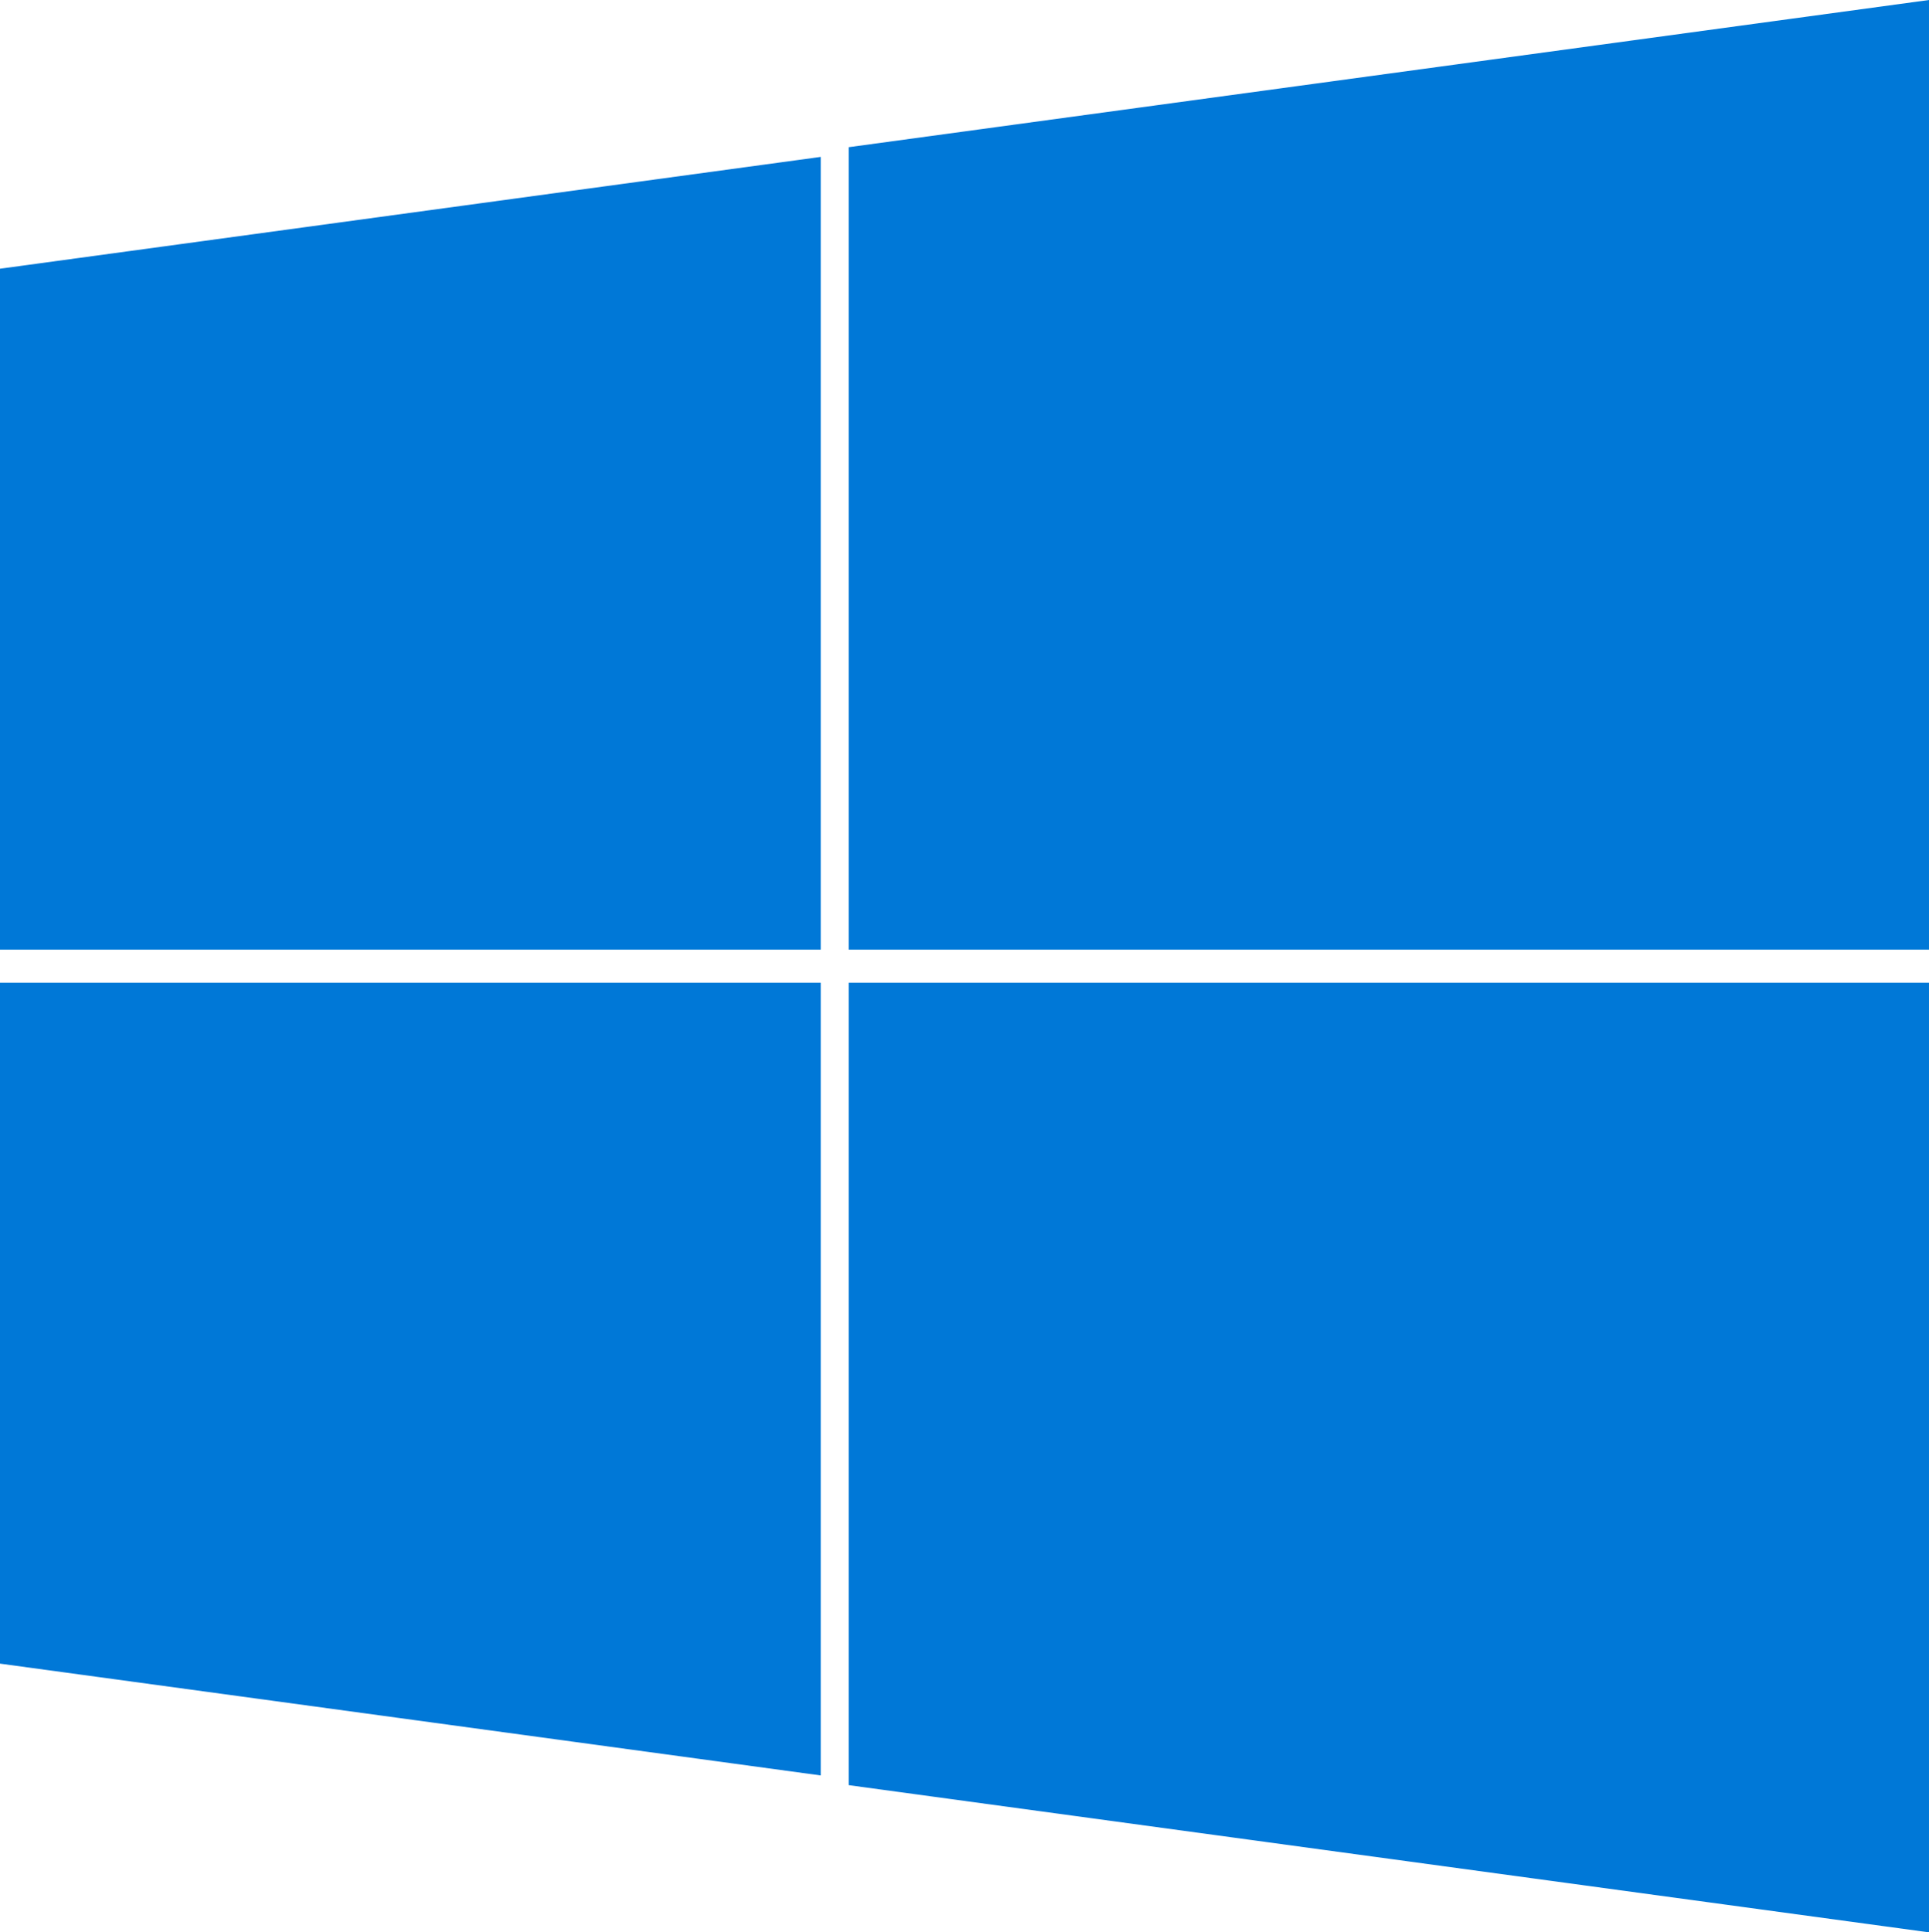<?xml version="1.0" encoding="UTF-8" standalone="no"?>
<!-- Created with Inkscape (http://www.inkscape.org/) -->

<svg xmlns:dc="http://purl.org/dc/elements/1.1/" xmlns:cc="http://creativecommons.org/ns#" xmlns:rdf="http://www.w3.org/1999/02/22-rdf-syntax-ns#" xmlns:svg="http://www.w3.org/2000/svg" xmlns="http://www.w3.org/2000/svg" xmlns:sodipodi="http://sodipodi.sourceforge.net/DTD/sodipodi-0.dtd" xmlns:inkscape="http://www.inkscape.org/namespaces/inkscape" id="svg3012" version="1.1" inkscape:version="0.48.5 r10040" width="413.915" height="414.651" sodipodi:docname="7497b4a2.png">
  <defs id="defs3016" />
  <sodipodi:namedview pagecolor="#ffffff" bordercolor="#666666" borderopacity="1" objecttolerance="10" gridtolerance="10" guidetolerance="10" inkscape:pageopacity="0" inkscape:pageshadow="2" inkscape:window-width="1366" inkscape:window-height="706" id="namedview3014" showgrid="false" fit-margin-top="0" fit-margin-left="0" fit-margin-right="0" fit-margin-bottom="0" inkscape:zoom="0.8251277" inkscape:cx="314.8768" inkscape:cy="187.61683" inkscape:window-x="-8" inkscape:window-y="-8" inkscape:window-maximized="1" inkscape:current-layer="svg3012" />
  <g id="g3033" transform="translate(-5.142,-39.988)">
    <path sodipodi:nodetypes="ccccc" inkscape:connector-curvature="0" id="rect3022" d="m 5.142,97.65 176.107,-23.995 0,170.108 -176.107,0 z" style="fill:#0078d7;fill-opacity:1;fill-rule:evenodd;stroke:none" />
    <path style="fill:#0078d7;fill-opacity:1;fill-rule:evenodd;stroke:none" d="m 187.247,71.573 231.809,-31.585 0,203.775 -231.809,0 z" id="path3027" inkscape:connector-curvature="0" sodipodi:nodetypes="ccccc" />
    <path style="fill:#0078d7;fill-opacity:1;fill-rule:evenodd;stroke:none" d="m 5.142,396.977 176.107,23.995 0,-170.108 -176.107,0 z" id="path3029" inkscape:connector-curvature="0" sodipodi:nodetypes="ccccc" />
    <path sodipodi:nodetypes="ccccc" inkscape:connector-curvature="0" id="path3031" d="m 187.247,423.054 231.809,31.585 0,-203.775 -231.809,0 z" style="fill:#0078d7;fill-opacity:1;fill-rule:evenodd;stroke:none" />
  </g>
</svg>
